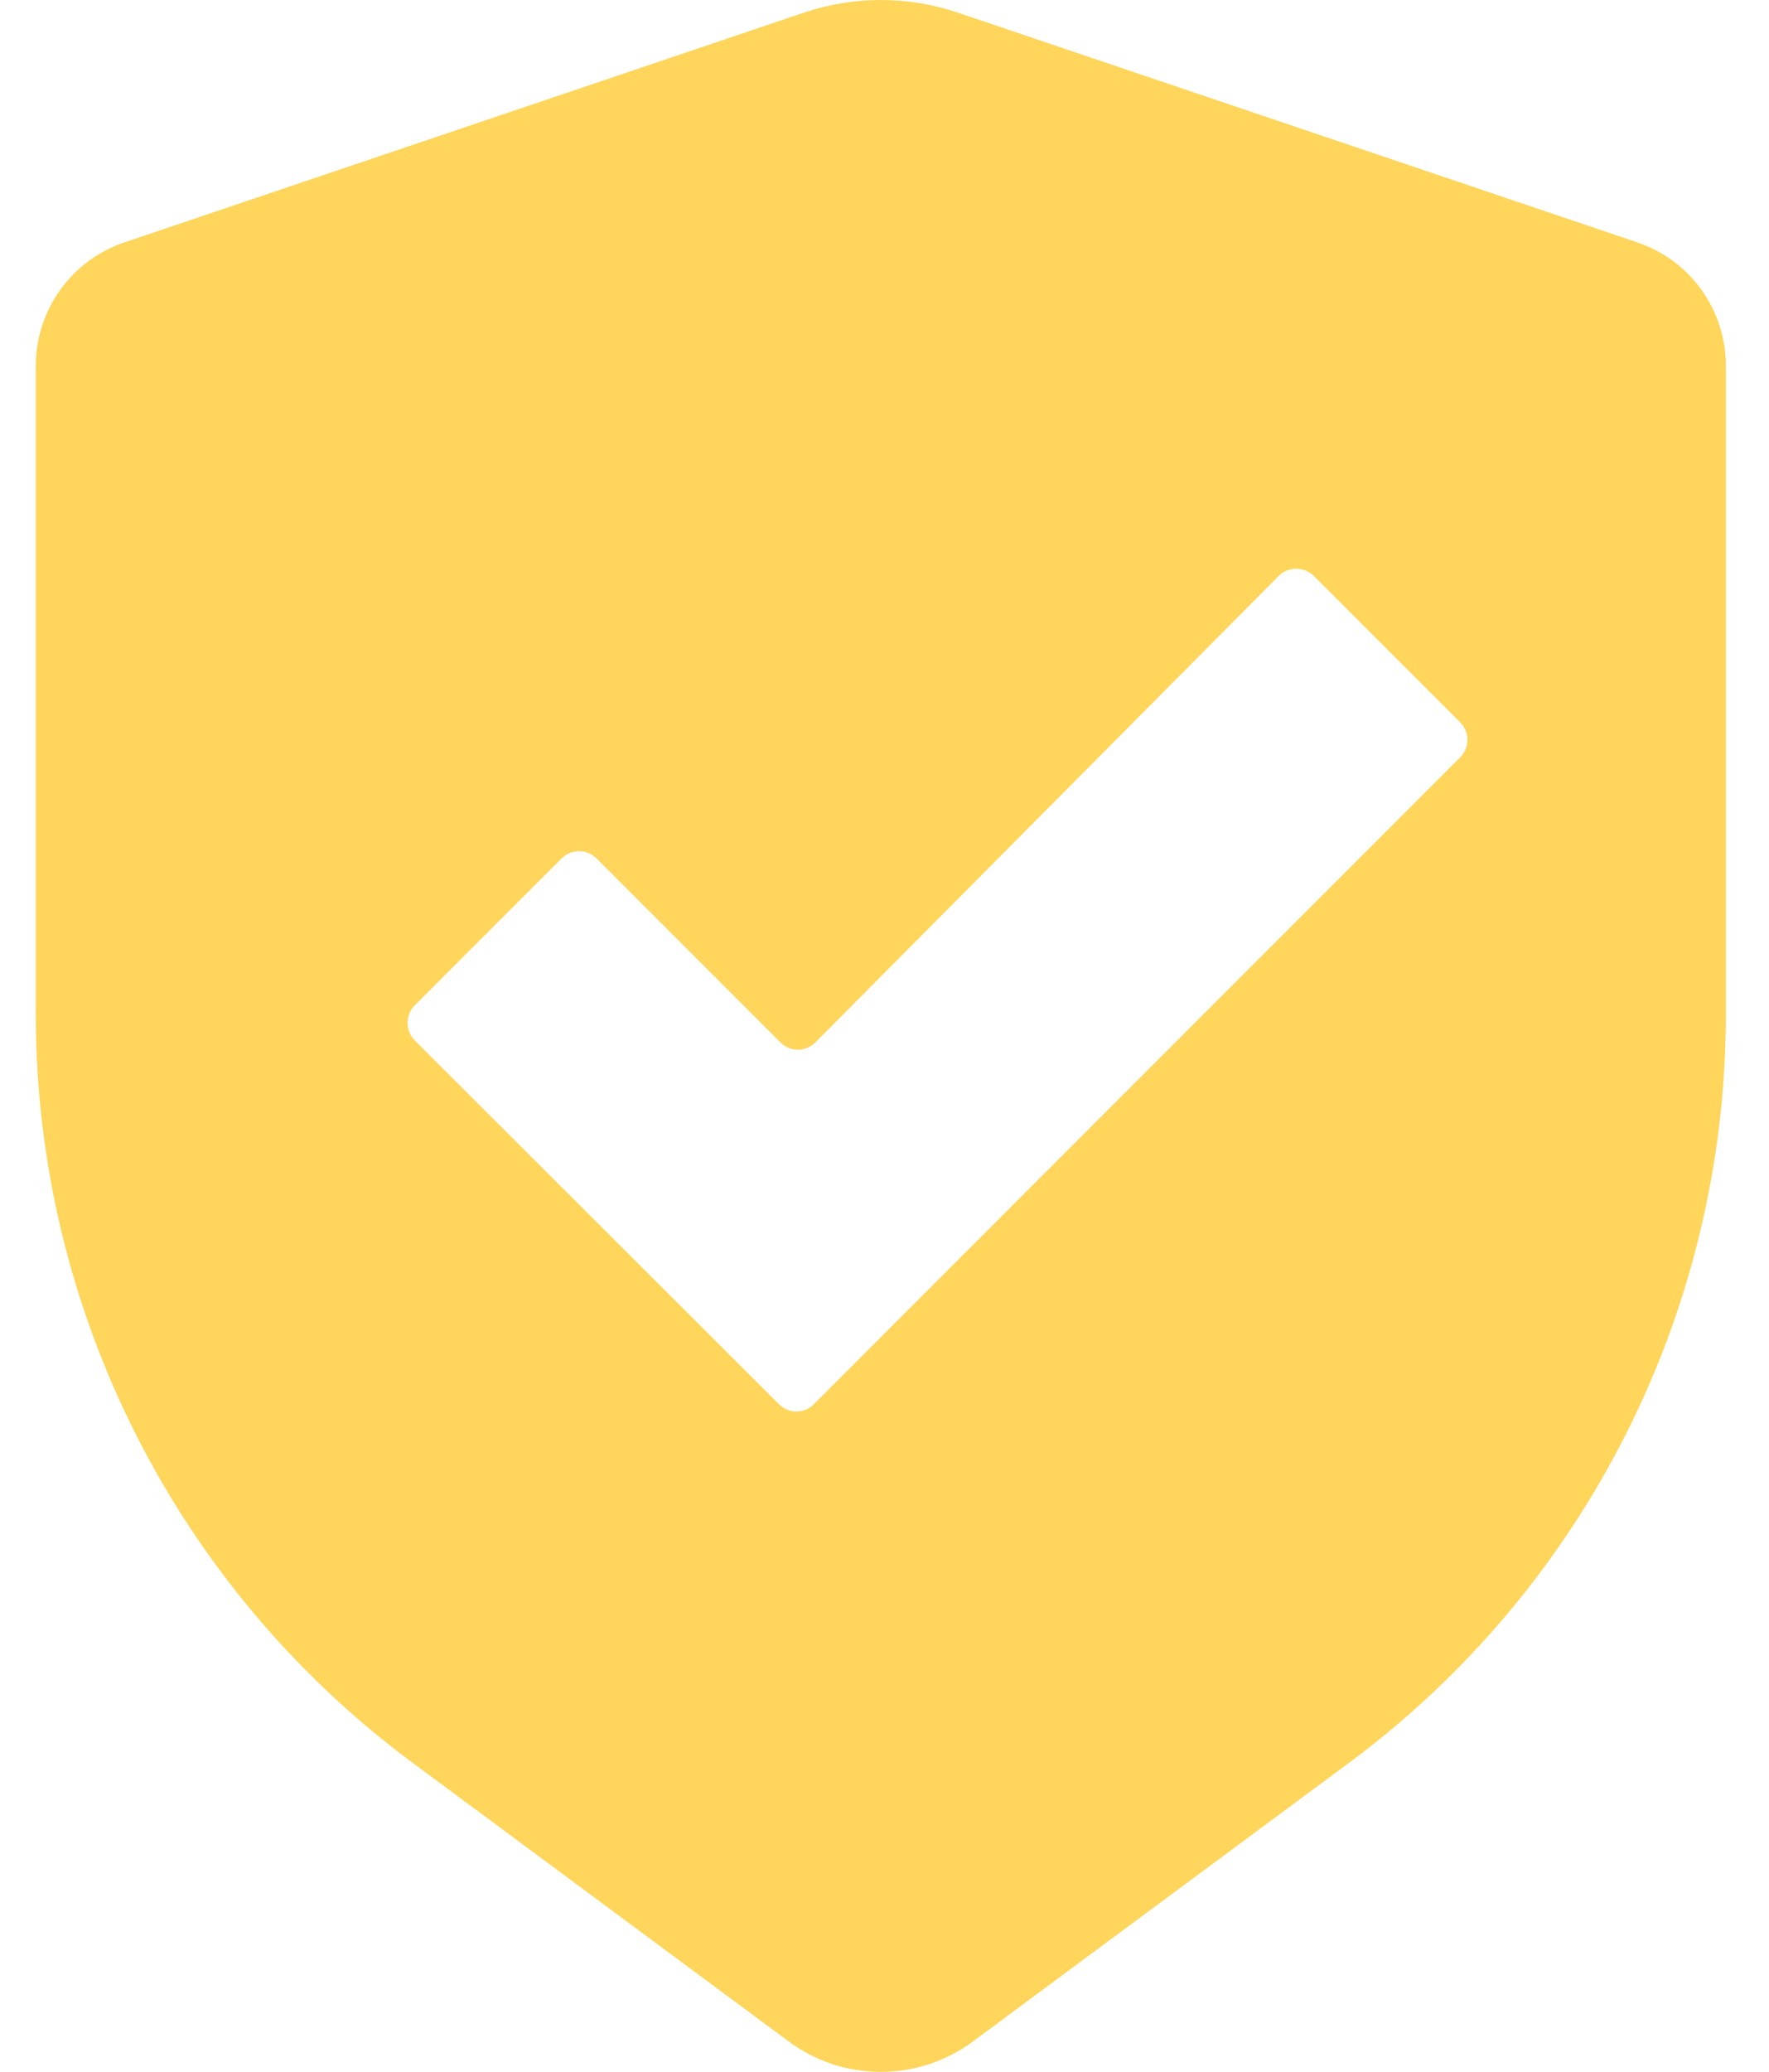 <?xml version="1.0" encoding="UTF-8"?>
<svg width="41px" height="48px" viewBox="0 0 41 48" version="1.1" xmlns="http://www.w3.org/2000/svg" xmlns:xlink="http://www.w3.org/1999/xlink">
    <title>48x48@1x</title>
    <g id="48x48" stroke="none" stroke-width="1" fill="none" fill-rule="evenodd">
        <g id="shield" transform="translate(0.829, 0)" fill="#FFD65B" fill-rule="nonzero">
            <path d="M37.125,5.617 L21.357,0.288 C20.209,-0.096 18.966,-0.096 17.817,0.288 L2.05,5.617 C0.826,6.031 0.006,7.176 0,8.468 L0,23.503 L0,23.5 C0,30.333 3.241,36.769 8.733,40.839 L17.453,47.297 C18.718,48.234 20.453,48.234 21.718,47.297 L30.438,40.839 C35.931,36.768 39.171,30.336 39.171,23.5 L39.171,8.468 C39.168,7.176 38.348,6.031 37.121,5.618 L37.125,5.617 Z M33.022,17.536 L18.029,32.536 C17.925,32.64 17.779,32.702 17.629,32.702 C17.479,32.702 17.336,32.64 17.229,32.536 L8.782,24.102 L8.785,24.102 C8.561,23.878 8.561,23.517 8.785,23.289 L12.188,19.885 L12.185,19.889 C12.41,19.664 12.771,19.664 12.999,19.889 L17.264,24.154 C17.368,24.258 17.515,24.32 17.664,24.32 C17.814,24.32 17.957,24.258 18.065,24.154 L28.808,13.343 C29.032,13.121 29.394,13.121 29.621,13.343 L33.025,16.746 C33.233,16.967 33.233,17.312 33.025,17.533 L33.022,17.536 Z" id="Shape"></path>
        </g>
    </g>
</svg>